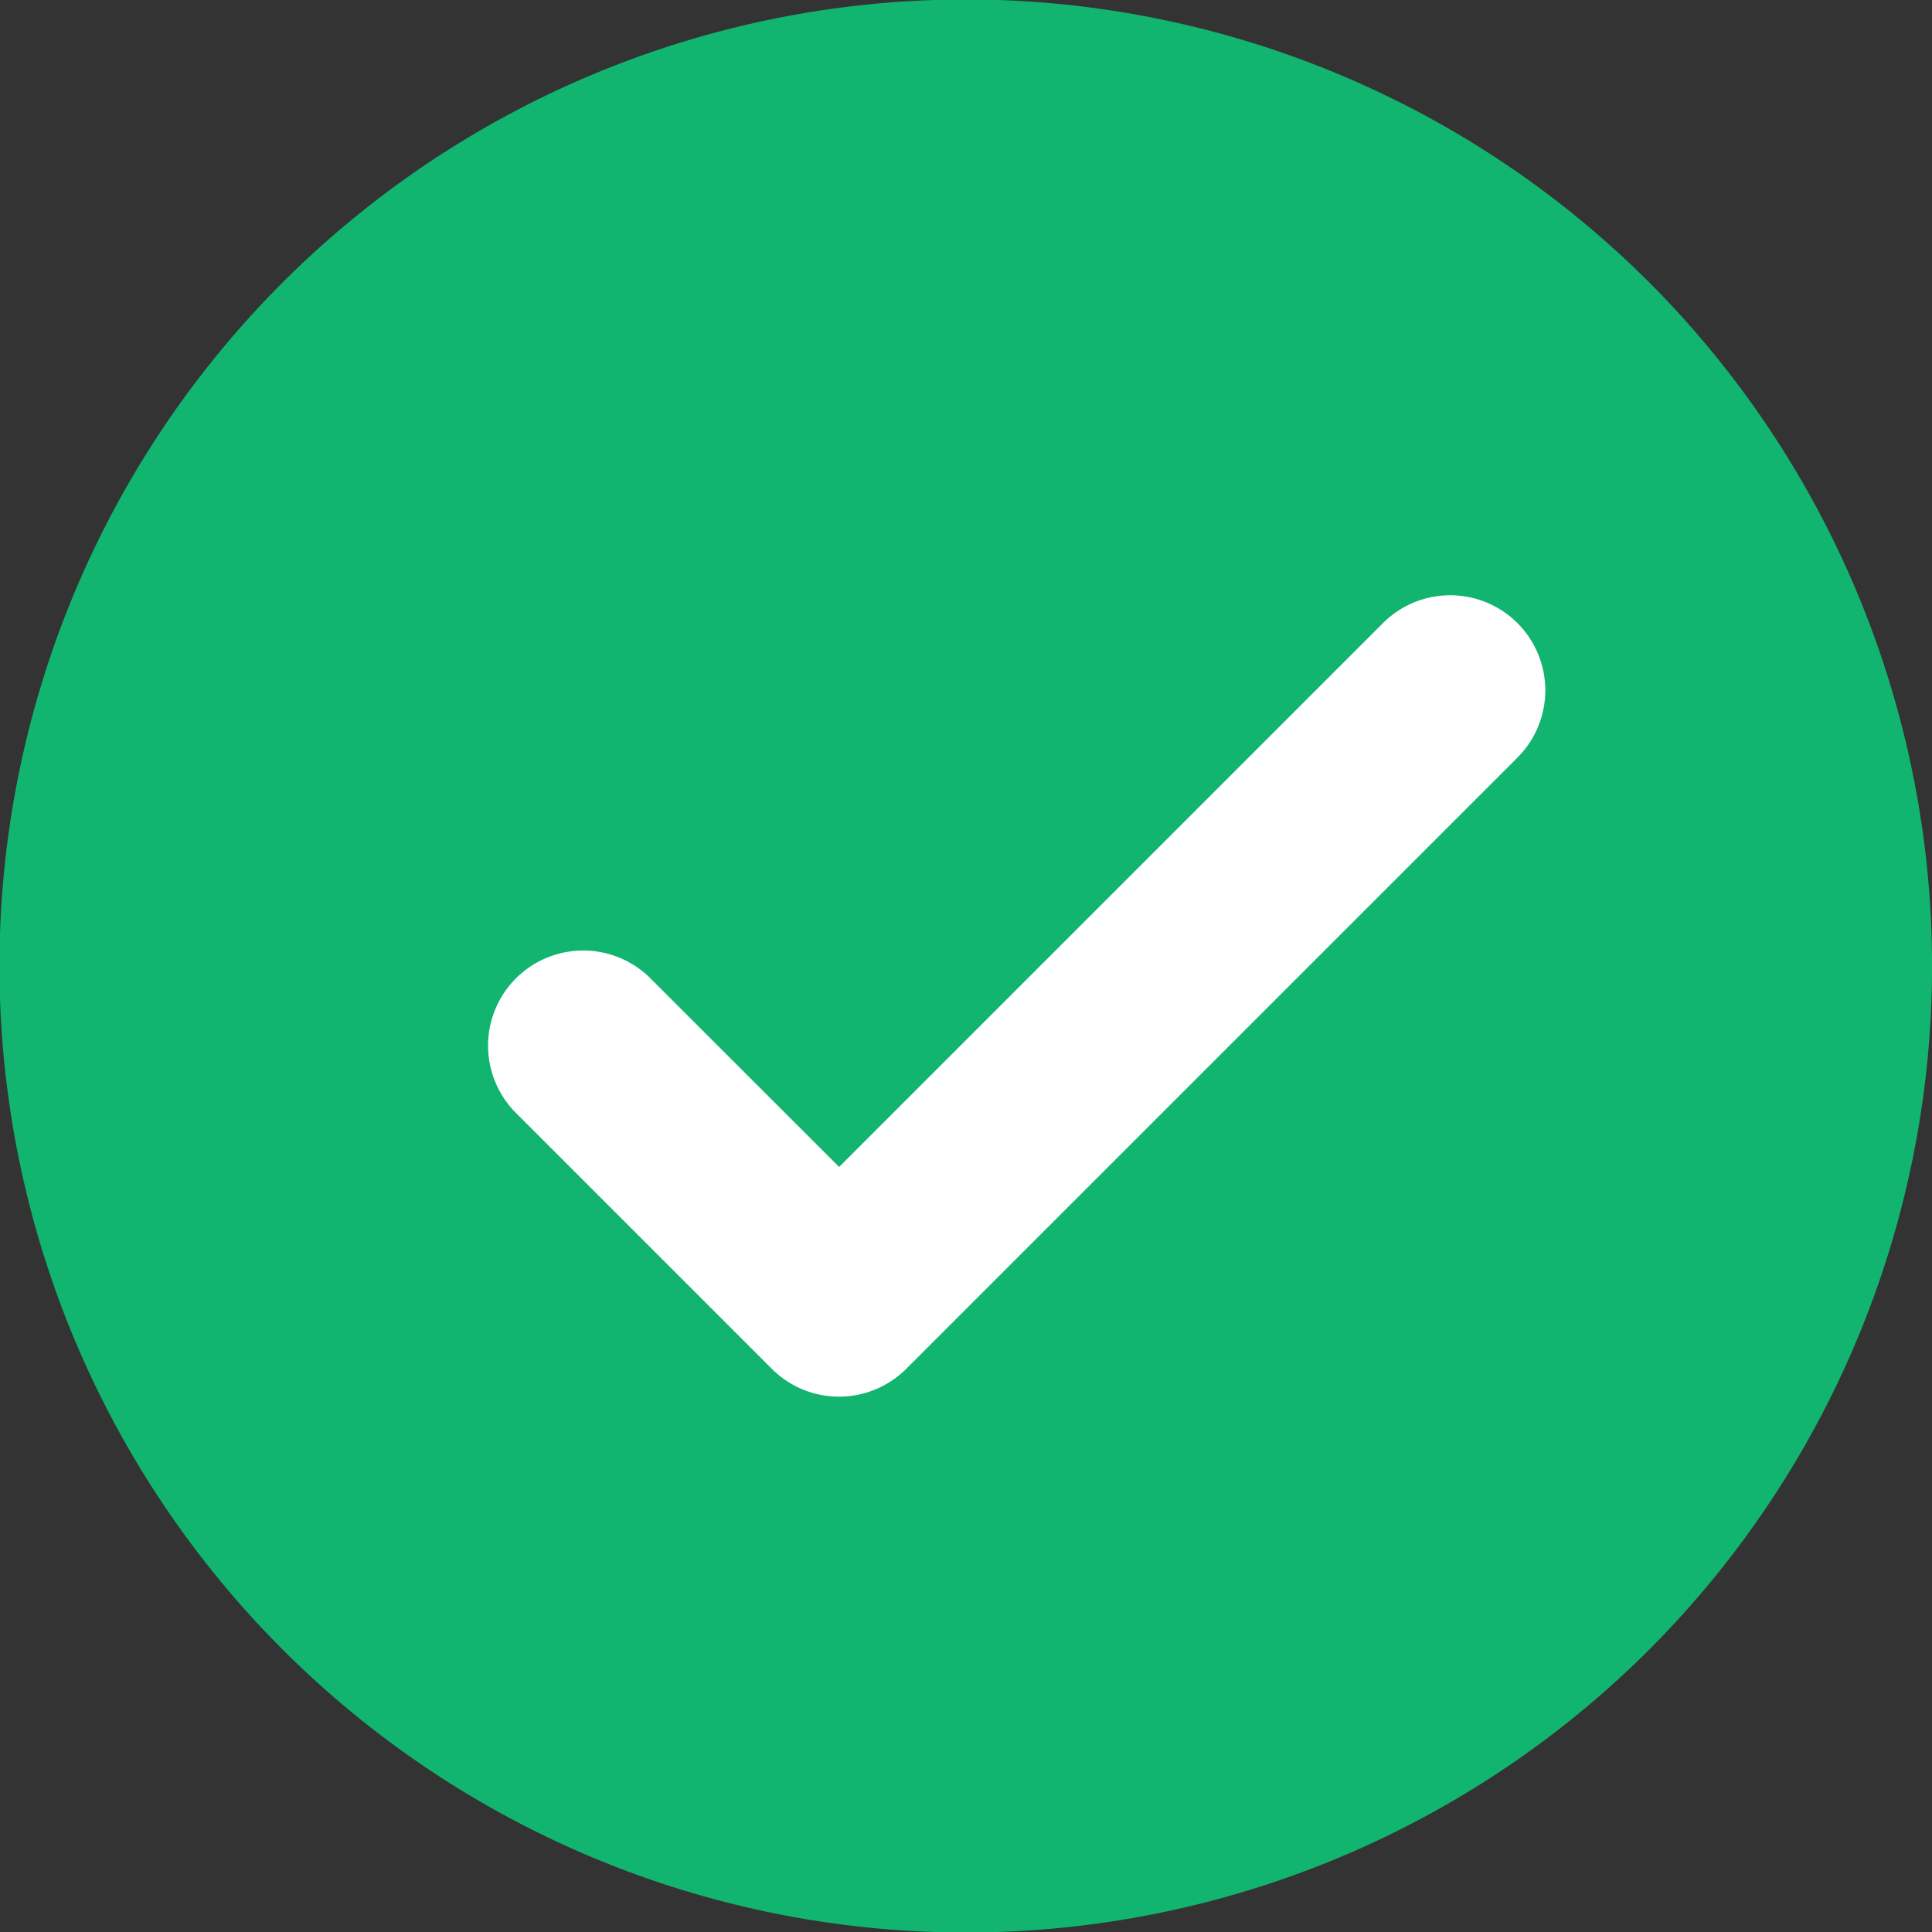 <svg xmlns="http://www.w3.org/2000/svg" width="20.579" height="20.58" viewBox="0 0 20.579 20.58"><rect x="0" y="0" width="20.579" height="20.58" fill="#333333" stroke="none"/><defs><style>.a{fill:#11b570;}.b{fill:#fff;stroke:#fff;}</style></defs><g transform="translate(-260 -441.472)"><path class="a" d="M17.569,3.01a10.295,10.295,0,1,0,0,14.559A10.306,10.306,0,0,0,17.569,3.01Z" transform="translate(260 441.472)"/><g transform="translate(265.7 448.312)"><g transform="translate(0 0)"><path class="b" d="M10.11,68.148a.513.513,0,0,0-.726,0L3.238,74.294.875,71.932a.513.513,0,1,0-.726.726l2.725,2.725a.513.513,0,0,0,.726,0l6.509-6.509A.513.513,0,0,0,10.11,68.148Z" transform="translate(0 -67.997)"/></g></g></g></svg>